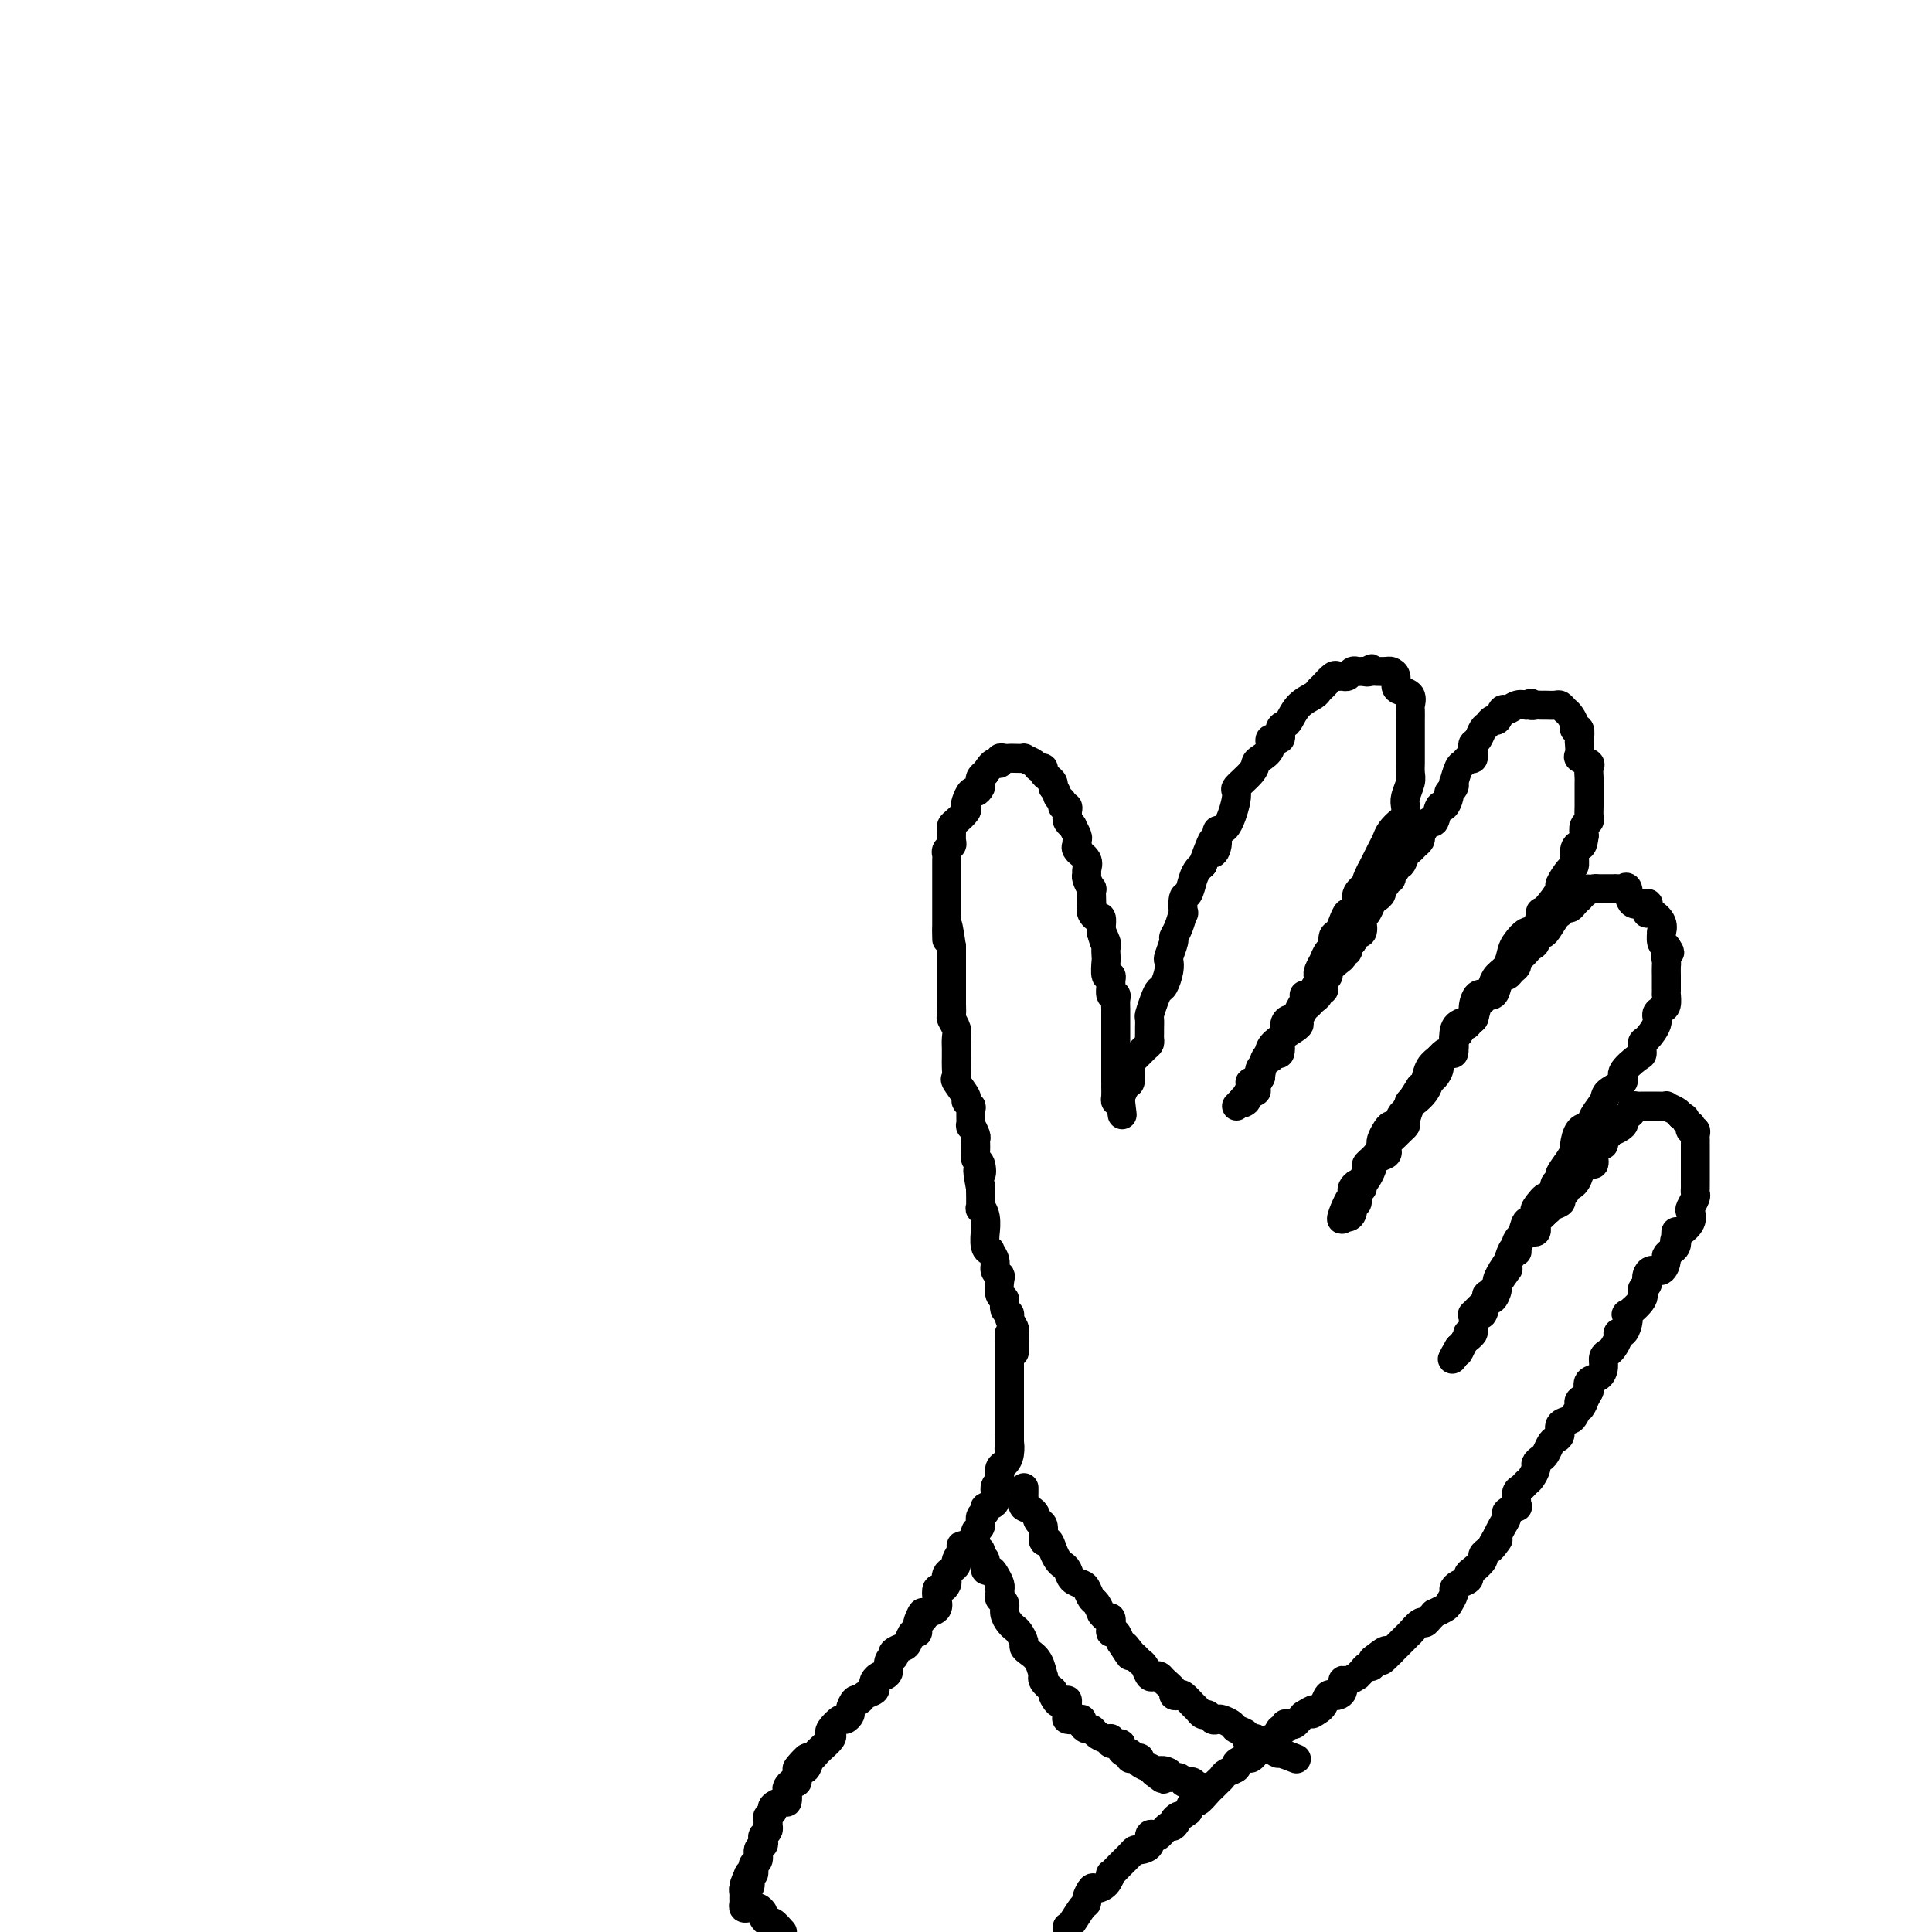 <svg viewBox='0 0 400 400' version='1.1' xmlns='http://www.w3.org/2000/svg' xmlns:xlink='http://www.w3.org/1999/xlink'><g fill='none' stroke='#000000' stroke-width='6' stroke-linecap='round' stroke-linejoin='round'><path d='M210,280c-0.002,-0.758 -0.005,-1.516 0,-2c0.005,-0.484 0.016,-0.693 0,-1c-0.016,-0.307 -0.061,-0.711 0,-1c0.061,-0.289 0.228,-0.463 0,-1c-0.228,-0.537 -0.849,-1.437 -1,-2c-0.151,-0.563 0.170,-0.788 0,-1c-0.170,-0.212 -0.829,-0.410 -1,-1c-0.171,-0.590 0.146,-1.572 0,-2c-0.146,-0.428 -0.756,-0.302 -1,-1c-0.244,-0.698 -0.122,-2.219 0,-3c0.122,-0.781 0.244,-0.822 0,-1c-0.244,-0.178 -0.854,-0.493 -1,-1c-0.146,-0.507 0.171,-1.205 0,-2c-0.171,-0.795 -0.831,-1.685 -1,-2c-0.169,-0.315 0.152,-0.055 0,0c-0.152,0.055 -0.777,-0.095 -1,-1c-0.223,-0.905 -0.046,-2.564 0,-3c0.046,-0.436 -0.040,0.352 0,0c0.040,-0.352 0.207,-1.843 0,-3c-0.207,-1.157 -0.787,-1.980 -1,-2c-0.213,-0.020 -0.057,0.764 0,0c0.057,-0.764 0.016,-3.075 0,-4c-0.016,-0.925 -0.008,-0.462 0,0'/><path d='M203,246c-1.099,-5.828 -0.347,-3.397 0,-3c0.347,0.397 0.290,-1.240 0,-2c-0.290,-0.760 -0.814,-0.643 -1,-1c-0.186,-0.357 -0.036,-1.189 0,-2c0.036,-0.811 -0.043,-1.601 0,-2c0.043,-0.399 0.209,-0.407 0,-1c-0.209,-0.593 -0.792,-1.770 -1,-2c-0.208,-0.230 -0.040,0.487 0,0c0.040,-0.487 -0.050,-2.180 0,-3c0.050,-0.820 0.238,-0.768 0,-1c-0.238,-0.232 -0.901,-0.747 -1,-1c-0.099,-0.253 0.366,-0.242 0,-1c-0.366,-0.758 -1.562,-2.283 -2,-3c-0.438,-0.717 -0.117,-0.625 0,-1c0.117,-0.375 0.031,-1.217 0,-2c-0.031,-0.783 -0.007,-1.508 0,-2c0.007,-0.492 -0.002,-0.752 0,-1c0.002,-0.248 0.015,-0.485 0,-1c-0.015,-0.515 -0.056,-1.308 0,-2c0.056,-0.692 0.211,-1.282 0,-2c-0.211,-0.718 -0.789,-1.562 -1,-2c-0.211,-0.438 -0.057,-0.470 0,-1c0.057,-0.530 0.015,-1.560 0,-2c-0.015,-0.440 -0.004,-0.292 0,-1c0.004,-0.708 0.001,-2.273 0,-3c-0.001,-0.727 -0.000,-0.615 0,-1c0.000,-0.385 0.000,-1.268 0,-2c-0.000,-0.732 -0.000,-1.312 0,-2c0.000,-0.688 0.000,-1.482 0,-2c-0.000,-0.518 -0.000,-0.759 0,-1'/><path d='M197,196c-1.155,-8.130 -1.041,-3.455 -1,-2c0.041,1.455 0.011,-0.311 0,-1c-0.011,-0.689 -0.003,-0.302 0,-1c0.003,-0.698 0.001,-2.481 0,-3c-0.001,-0.519 -0.000,0.226 0,0c0.000,-0.226 0.000,-1.423 0,-2c-0.000,-0.577 -0.000,-0.536 0,-1c0.000,-0.464 0.000,-1.435 0,-2c-0.000,-0.565 -0.000,-0.725 0,-1c0.000,-0.275 0.000,-0.665 0,-1c-0.000,-0.335 -0.000,-0.615 0,-1c0.000,-0.385 0.000,-0.877 0,-1c-0.000,-0.123 -0.001,0.122 0,0c0.001,-0.122 0.004,-0.610 0,-1c-0.004,-0.390 -0.015,-0.681 0,-1c0.015,-0.319 0.057,-0.667 0,-1c-0.057,-0.333 -0.212,-0.653 0,-1c0.212,-0.347 0.791,-0.722 1,-1c0.209,-0.278 0.050,-0.459 0,-1c-0.050,-0.541 0.011,-1.441 0,-2c-0.011,-0.559 -0.095,-0.779 0,-1c0.095,-0.221 0.368,-0.445 1,-1c0.632,-0.555 1.622,-1.440 2,-2c0.378,-0.560 0.143,-0.794 0,-1c-0.143,-0.206 -0.196,-0.384 0,-1c0.196,-0.616 0.640,-1.671 1,-2c0.360,-0.329 0.635,0.066 1,0c0.365,-0.066 0.819,-0.595 1,-1c0.181,-0.405 0.087,-0.686 0,-1c-0.087,-0.314 -0.168,-0.661 0,-1c0.168,-0.339 0.584,-0.669 1,-1'/><path d='M204,160c1.472,-2.171 1.652,-2.098 2,-2c0.348,0.098 0.866,0.222 1,0c0.134,-0.222 -0.114,-0.791 0,-1c0.114,-0.209 0.589,-0.057 1,0c0.411,0.057 0.758,0.018 1,0c0.242,-0.018 0.379,-0.015 1,0c0.621,0.015 1.725,0.042 2,0c0.275,-0.042 -0.281,-0.152 0,0c0.281,0.152 1.399,0.565 2,1c0.601,0.435 0.687,0.890 1,1c0.313,0.110 0.855,-0.125 1,0c0.145,0.125 -0.105,0.611 0,1c0.105,0.389 0.567,0.682 1,1c0.433,0.318 0.838,0.662 1,1c0.162,0.338 0.081,0.669 0,1'/><path d='M218,163c1.090,1.338 0.814,1.682 1,2c0.186,0.318 0.835,0.610 1,1c0.165,0.390 -0.153,0.878 0,1c0.153,0.122 0.777,-0.121 1,0c0.223,0.121 0.045,0.605 0,1c-0.045,0.395 0.044,0.701 0,1c-0.044,0.299 -0.222,0.591 0,1c0.222,0.409 0.844,0.937 1,1c0.156,0.063 -0.154,-0.337 0,0c0.154,0.337 0.771,1.413 1,2c0.229,0.587 0.069,0.685 0,1c-0.069,0.315 -0.047,0.848 0,1c0.047,0.152 0.118,-0.075 0,0c-0.118,0.075 -0.425,0.453 0,1c0.425,0.547 1.582,1.265 2,2c0.418,0.735 0.098,1.488 0,2c-0.098,0.512 0.026,0.784 0,1c-0.026,0.216 -0.203,0.376 0,1c0.203,0.624 0.786,1.711 1,2c0.214,0.289 0.060,-0.220 0,0c-0.060,0.220 -0.026,1.167 0,2c0.026,0.833 0.046,1.550 0,2c-0.046,0.450 -0.156,0.632 0,1c0.156,0.368 0.578,0.924 1,1c0.422,0.076 0.844,-0.326 1,0c0.156,0.326 0.044,1.379 0,2c-0.044,0.621 -0.022,0.811 0,1'/><path d='M228,193c1.486,4.527 0.202,0.846 0,0c-0.202,-0.846 0.677,1.144 1,2c0.323,0.856 0.090,0.579 0,1c-0.090,0.421 -0.038,1.542 0,2c0.038,0.458 0.063,0.254 0,1c-0.063,0.746 -0.214,2.442 0,3c0.214,0.558 0.793,-0.023 1,0c0.207,0.023 0.041,0.650 0,1c-0.041,0.350 0.041,0.425 0,1c-0.041,0.575 -0.207,1.651 0,2c0.207,0.349 0.788,-0.029 1,0c0.212,0.029 0.057,0.466 0,1c-0.057,0.534 -0.015,1.165 0,2c0.015,0.835 0.004,1.873 0,3c-0.004,1.127 -0.001,2.344 0,3c0.001,0.656 0.000,0.753 0,1c-0.000,0.247 -0.000,0.646 0,1c0.000,0.354 0.000,0.663 0,1c-0.000,0.337 0.000,0.703 0,1c-0.000,0.297 -0.000,0.527 0,1c0.000,0.473 0.000,1.191 0,2c-0.000,0.809 -0.001,1.709 0,2c0.001,0.291 0.003,-0.027 0,0c-0.003,0.027 -0.011,0.399 0,1c0.011,0.601 0.041,1.431 0,2c-0.041,0.569 -0.155,0.877 0,1c0.155,0.123 0.577,0.062 1,0'/><path d='M232,228c0.631,5.445 0.207,1.557 0,0c-0.207,-1.557 -0.199,-0.784 0,-1c0.199,-0.216 0.589,-1.420 1,-2c0.411,-0.580 0.844,-0.536 1,-1c0.156,-0.464 0.034,-1.438 0,-2c-0.034,-0.562 0.019,-0.714 0,-1c-0.019,-0.286 -0.110,-0.706 0,-1c0.110,-0.294 0.422,-0.460 1,-1c0.578,-0.540 1.423,-1.453 2,-2c0.577,-0.547 0.887,-0.728 1,-1c0.113,-0.272 0.030,-0.634 0,-1c-0.030,-0.366 -0.005,-0.734 0,-1c0.005,-0.266 -0.010,-0.428 0,-1c0.010,-0.572 0.044,-1.552 0,-2c-0.044,-0.448 -0.166,-0.364 0,-1c0.166,-0.636 0.619,-1.992 1,-3c0.381,-1.008 0.689,-1.669 1,-2c0.311,-0.331 0.623,-0.334 1,-1c0.377,-0.666 0.818,-1.995 1,-3c0.182,-1.005 0.104,-1.685 0,-2c-0.104,-0.315 -0.234,-0.264 0,-1c0.234,-0.736 0.834,-2.257 1,-3c0.166,-0.743 -0.100,-0.708 0,-1c0.100,-0.292 0.566,-0.913 1,-2c0.434,-1.087 0.837,-2.641 1,-3c0.163,-0.359 0.085,0.475 0,0c-0.085,-0.475 -0.177,-2.260 0,-3c0.177,-0.740 0.625,-0.435 1,-1c0.375,-0.565 0.678,-1.998 1,-3c0.322,-1.002 0.663,-1.572 1,-2c0.337,-0.428 0.668,-0.714 1,-1'/><path d='M249,179c3.016,-8.250 2.056,-4.376 2,-3c-0.056,1.376 0.791,0.252 1,-1c0.209,-1.252 -0.221,-2.632 0,-3c0.221,-0.368 1.092,0.276 2,-1c0.908,-1.276 1.853,-4.474 2,-6c0.147,-1.526 -0.502,-1.381 0,-2c0.502,-0.619 2.157,-2.002 3,-3c0.843,-0.998 0.875,-1.611 1,-2c0.125,-0.389 0.344,-0.556 1,-1c0.656,-0.444 1.748,-1.166 2,-2c0.252,-0.834 -0.336,-1.780 0,-2c0.336,-0.220 1.597,0.285 2,0c0.403,-0.285 -0.053,-1.361 0,-2c0.053,-0.639 0.616,-0.840 1,-1c0.384,-0.160 0.588,-0.279 1,-1c0.412,-0.721 1.031,-2.043 2,-3c0.969,-0.957 2.287,-1.549 3,-2c0.713,-0.451 0.821,-0.762 1,-1c0.179,-0.238 0.429,-0.402 1,-1c0.571,-0.598 1.462,-1.628 2,-2c0.538,-0.372 0.721,-0.086 1,0c0.279,0.086 0.652,-0.030 1,0c0.348,0.030 0.671,0.204 1,0c0.329,-0.204 0.666,-0.787 1,-1c0.334,-0.213 0.667,-0.057 1,0c0.333,0.057 0.667,0.016 1,0c0.333,-0.016 0.667,-0.008 1,0'/><path d='M283,139c2.114,-1.083 0.397,-0.291 0,0c-0.397,0.291 0.524,0.080 1,0c0.476,-0.080 0.505,-0.029 1,0c0.495,0.029 1.455,0.035 2,0c0.545,-0.035 0.675,-0.113 1,0c0.325,0.113 0.843,0.416 1,1c0.157,0.584 -0.049,1.451 0,2c0.049,0.549 0.353,0.782 1,1c0.647,0.218 1.637,0.421 2,1c0.363,0.579 0.097,1.534 0,2c-0.097,0.466 -0.026,0.444 0,1c0.026,0.556 0.007,1.691 0,2c-0.007,0.309 -0.002,-0.208 0,0c0.002,0.208 0.001,1.140 0,2c-0.001,0.860 -0.000,1.648 0,2c0.000,0.352 0.001,0.267 0,1c-0.001,0.733 -0.004,2.283 0,3c0.004,0.717 0.015,0.600 0,1c-0.015,0.400 -0.056,1.315 0,2c0.056,0.685 0.209,1.138 0,2c-0.209,0.862 -0.781,2.132 -1,3c-0.219,0.868 -0.086,1.335 0,2c0.086,0.665 0.126,1.527 0,2c-0.126,0.473 -0.420,0.558 -1,1c-0.580,0.442 -1.448,1.240 -2,2c-0.552,0.760 -0.787,1.482 -1,2c-0.213,0.518 -0.403,0.832 -1,2c-0.597,1.168 -1.599,3.191 -2,4c-0.401,0.809 -0.200,0.405 0,0'/><path d='M284,180c-1.343,2.407 -1.200,2.926 -1,3c0.200,0.074 0.457,-0.297 0,0c-0.457,0.297 -1.628,1.262 -2,2c-0.372,0.738 0.055,1.248 0,2c-0.055,0.752 -0.593,1.744 -1,2c-0.407,0.256 -0.683,-0.226 -1,0c-0.317,0.226 -0.676,1.158 -1,2c-0.324,0.842 -0.613,1.593 -1,2c-0.387,0.407 -0.873,0.472 -1,1c-0.127,0.528 0.106,1.521 0,2c-0.106,0.479 -0.551,0.443 -1,1c-0.449,0.557 -0.903,1.705 -1,2c-0.097,0.295 0.164,-0.263 0,0c-0.164,0.263 -0.752,1.348 -1,2c-0.248,0.652 -0.157,0.871 0,1c0.157,0.129 0.379,0.170 0,1c-0.379,0.830 -1.358,2.451 -2,3c-0.642,0.549 -0.945,0.027 -1,0c-0.055,-0.027 0.139,0.439 0,1c-0.139,0.561 -0.611,1.215 -1,2c-0.389,0.785 -0.694,1.701 -1,2c-0.306,0.299 -0.611,-0.020 -1,0c-0.389,0.020 -0.861,0.377 -1,1c-0.139,0.623 0.056,1.510 0,2c-0.056,0.490 -0.362,0.583 -1,1c-0.638,0.417 -1.607,1.158 -2,2c-0.393,0.842 -0.210,1.784 0,2c0.210,0.216 0.448,-0.292 0,0c-0.448,0.292 -1.582,1.386 -2,2c-0.418,0.614 -0.119,0.747 0,1c0.119,0.253 0.060,0.627 0,1'/><path d='M261,223c-3.777,6.831 -1.718,2.407 -1,1c0.718,-1.407 0.097,0.202 0,1c-0.097,0.798 0.330,0.786 0,1c-0.330,0.214 -1.418,0.655 -2,1c-0.582,0.345 -0.657,0.593 -1,1c-0.343,0.407 -0.955,0.973 -1,1c-0.045,0.027 0.478,-0.487 1,-1'/><path d='M257,228c-0.377,0.806 0.682,0.322 1,0c0.318,-0.322 -0.104,-0.484 0,-1c0.104,-0.516 0.734,-1.388 1,-2c0.266,-0.612 0.169,-0.963 0,-1c-0.169,-0.037 -0.410,0.241 0,0c0.410,-0.241 1.469,-1.000 2,-2c0.531,-1.000 0.532,-2.242 1,-3c0.468,-0.758 1.404,-1.033 2,-1c0.596,0.033 0.854,0.373 1,0c0.146,-0.373 0.182,-1.461 0,-2c-0.182,-0.539 -0.582,-0.529 0,-1c0.582,-0.471 2.145,-1.421 3,-2c0.855,-0.579 1.002,-0.785 1,-1c-0.002,-0.215 -0.154,-0.439 0,-1c0.154,-0.561 0.615,-1.461 1,-2c0.385,-0.539 0.695,-0.718 1,-1c0.305,-0.282 0.604,-0.667 1,-1c0.396,-0.333 0.890,-0.614 1,-1c0.110,-0.386 -0.162,-0.877 0,-1c0.162,-0.123 0.760,0.123 1,0c0.240,-0.123 0.123,-0.614 0,-1c-0.123,-0.386 -0.253,-0.666 0,-1c0.253,-0.334 0.890,-0.720 1,-1c0.110,-0.280 -0.306,-0.452 0,-1c0.306,-0.548 1.335,-1.470 2,-2c0.665,-0.530 0.965,-0.667 1,-1c0.035,-0.333 -0.197,-0.863 0,-1c0.197,-0.137 0.822,0.117 1,0c0.178,-0.117 -0.092,-0.605 0,-1c0.092,-0.395 0.546,-0.698 1,-1'/><path d='M280,195c3.493,-5.273 0.726,-1.955 0,-1c-0.726,0.955 0.589,-0.451 1,-1c0.411,-0.549 -0.083,-0.240 0,0c0.083,0.240 0.743,0.411 1,0c0.257,-0.411 0.110,-1.406 0,-2c-0.110,-0.594 -0.183,-0.789 0,-1c0.183,-0.211 0.622,-0.438 1,-1c0.378,-0.562 0.694,-1.460 1,-2c0.306,-0.540 0.603,-0.723 1,-1c0.397,-0.277 0.895,-0.648 1,-1c0.105,-0.352 -0.183,-0.686 0,-1c0.183,-0.314 0.838,-0.609 1,-1c0.162,-0.391 -0.168,-0.880 0,-1c0.168,-0.120 0.832,0.127 1,0c0.168,-0.127 -0.162,-0.629 0,-1c0.162,-0.371 0.817,-0.610 1,-1c0.183,-0.390 -0.106,-0.931 0,-1c0.106,-0.069 0.606,0.332 1,0c0.394,-0.332 0.680,-1.398 1,-2c0.320,-0.602 0.673,-0.739 1,-1c0.327,-0.261 0.626,-0.647 1,-1c0.374,-0.353 0.821,-0.672 1,-1c0.179,-0.328 0.089,-0.664 0,-1'/><path d='M294,173c2.344,-3.782 1.205,-2.237 1,-2c-0.205,0.237 0.523,-0.833 1,-1c0.477,-0.167 0.701,0.569 1,0c0.299,-0.569 0.672,-2.442 1,-3c0.328,-0.558 0.610,0.200 1,0c0.390,-0.200 0.888,-1.357 1,-2c0.112,-0.643 -0.163,-0.771 0,-1c0.163,-0.229 0.765,-0.558 1,-1c0.235,-0.442 0.104,-0.998 0,-1c-0.104,-0.002 -0.182,0.551 0,0c0.182,-0.551 0.623,-2.207 1,-3c0.377,-0.793 0.689,-0.723 1,-1c0.311,-0.277 0.622,-0.899 1,-1c0.378,-0.101 0.822,0.320 1,0c0.178,-0.320 0.089,-1.381 0,-2c-0.089,-0.619 -0.179,-0.797 0,-1c0.179,-0.203 0.625,-0.430 1,-1c0.375,-0.570 0.678,-1.481 1,-2c0.322,-0.519 0.663,-0.646 1,-1c0.337,-0.354 0.671,-0.936 1,-1c0.329,-0.064 0.655,0.389 1,0c0.345,-0.389 0.711,-1.620 1,-2c0.289,-0.380 0.501,0.090 1,0c0.499,-0.090 1.285,-0.740 2,-1c0.715,-0.260 1.357,-0.130 2,0'/><path d='M316,146c1.572,-0.773 1.002,-0.207 1,0c-0.002,0.207 0.563,0.055 1,0c0.437,-0.055 0.747,-0.011 1,0c0.253,0.011 0.449,-0.009 1,0c0.551,0.009 1.458,0.047 2,0c0.542,-0.047 0.719,-0.180 1,0c0.281,0.180 0.668,0.673 1,1c0.332,0.327 0.611,0.487 1,1c0.389,0.513 0.889,1.379 1,2c0.111,0.621 -0.166,0.996 0,1c0.166,0.004 0.774,-0.364 1,0c0.226,0.364 0.068,1.460 0,2c-0.068,0.540 -0.046,0.525 0,1c0.046,0.475 0.118,1.440 0,2c-0.118,0.560 -0.424,0.713 0,1c0.424,0.287 1.578,0.707 2,1c0.422,0.293 0.113,0.459 0,1c-0.113,0.541 -0.030,1.459 0,2c0.030,0.541 0.008,0.707 0,1c-0.008,0.293 -0.002,0.712 0,1c0.002,0.288 0.002,0.444 0,1c-0.002,0.556 -0.004,1.510 0,2c0.004,0.490 0.015,0.515 0,1c-0.015,0.485 -0.056,1.429 0,2c0.056,0.571 0.207,0.769 0,1c-0.207,0.231 -0.774,0.495 -1,1c-0.226,0.505 -0.113,1.253 0,2'/><path d='M328,173c-0.319,2.606 -0.615,2.121 -1,2c-0.385,-0.121 -0.858,0.123 -1,1c-0.142,0.877 0.048,2.388 0,3c-0.048,0.612 -0.332,0.326 -1,1c-0.668,0.674 -1.719,2.307 -2,3c-0.281,0.693 0.210,0.445 0,1c-0.210,0.555 -1.120,1.912 -2,3c-0.880,1.088 -1.731,1.905 -2,2c-0.269,0.095 0.044,-0.534 0,0c-0.044,0.534 -0.445,2.230 -1,3c-0.555,0.770 -1.266,0.615 -2,1c-0.734,0.385 -1.493,1.311 -2,2c-0.507,0.689 -0.762,1.140 -1,2c-0.238,0.860 -0.458,2.130 -1,3c-0.542,0.870 -1.405,1.341 -2,2c-0.595,0.659 -0.920,1.507 -1,2c-0.080,0.493 0.087,0.633 0,1c-0.087,0.367 -0.426,0.962 -1,1c-0.574,0.038 -1.383,-0.480 -2,0c-0.617,0.480 -1.041,1.959 -1,3c0.041,1.041 0.548,1.644 0,2c-0.548,0.356 -2.150,0.463 -3,1c-0.850,0.537 -0.949,1.502 -1,2c-0.051,0.498 -0.054,0.528 0,1c0.054,0.472 0.165,1.385 0,2c-0.165,0.615 -0.608,0.932 -1,1c-0.392,0.068 -0.735,-0.112 -1,0c-0.265,0.112 -0.452,0.514 -1,1c-0.548,0.486 -1.455,1.054 -2,2c-0.545,0.946 -0.727,2.270 -1,3c-0.273,0.730 -0.636,0.865 -1,1'/><path d='M294,225c-5.427,8.433 -1.993,3.517 -1,2c0.993,-1.517 -0.455,0.366 -1,1c-0.545,0.634 -0.187,0.020 0,0c0.187,-0.020 0.205,0.554 0,1c-0.205,0.446 -0.632,0.762 -1,1c-0.368,0.238 -0.677,0.396 -1,1c-0.323,0.604 -0.661,1.655 -1,2c-0.339,0.345 -0.679,-0.014 -1,0c-0.321,0.014 -0.624,0.402 -1,1c-0.376,0.598 -0.827,1.407 -1,2c-0.173,0.593 -0.070,0.969 0,1c0.070,0.031 0.106,-0.283 0,0c-0.106,0.283 -0.353,1.163 -1,2c-0.647,0.837 -1.694,1.633 -2,2c-0.306,0.367 0.129,0.306 0,1c-0.129,0.694 -0.823,2.142 -1,3c-0.177,0.858 0.164,1.126 0,1c-0.164,-0.126 -0.832,-0.646 -1,0c-0.168,0.646 0.165,2.458 0,3c-0.165,0.542 -0.828,-0.185 -1,0c-0.172,0.185 0.146,1.280 0,2c-0.146,0.720 -0.756,1.063 -1,1c-0.244,-0.063 -0.122,-0.531 0,-1'/><path d='M279,251c-2.380,3.617 -0.831,-0.341 0,-2c0.831,-1.659 0.944,-1.018 1,-1c0.056,0.018 0.056,-0.586 0,-1c-0.056,-0.414 -0.170,-0.639 0,-1c0.170,-0.361 0.622,-0.860 1,-1c0.378,-0.140 0.683,0.079 1,0c0.317,-0.079 0.646,-0.455 1,-1c0.354,-0.545 0.734,-1.258 1,-2c0.266,-0.742 0.418,-1.512 1,-2c0.582,-0.488 1.595,-0.694 2,-1c0.405,-0.306 0.204,-0.712 0,-1c-0.204,-0.288 -0.409,-0.456 0,-1c0.409,-0.544 1.433,-1.463 2,-2c0.567,-0.537 0.676,-0.692 1,-1c0.324,-0.308 0.864,-0.768 1,-1c0.136,-0.232 -0.132,-0.237 0,-1c0.132,-0.763 0.665,-2.284 1,-3c0.335,-0.716 0.472,-0.629 1,-1c0.528,-0.371 1.446,-1.202 2,-2c0.554,-0.798 0.743,-1.563 1,-2c0.257,-0.437 0.580,-0.546 1,-1c0.420,-0.454 0.936,-1.253 1,-2c0.064,-0.747 -0.323,-1.443 0,-2c0.323,-0.557 1.357,-0.975 2,-1c0.643,-0.025 0.894,0.344 1,0c0.106,-0.344 0.067,-1.400 0,-2c-0.067,-0.600 -0.162,-0.743 0,-1c0.162,-0.257 0.581,-0.629 1,-1'/><path d='M302,214c4.024,-6.104 2.585,-2.864 2,-2c-0.585,0.864 -0.316,-0.648 0,-1c0.316,-0.352 0.680,0.457 1,0c0.320,-0.457 0.596,-2.181 1,-3c0.404,-0.819 0.934,-0.735 1,-1c0.066,-0.265 -0.333,-0.879 0,-1c0.333,-0.121 1.398,0.252 2,0c0.602,-0.252 0.740,-1.128 1,-2c0.260,-0.872 0.643,-1.739 1,-2c0.357,-0.261 0.687,0.085 1,0c0.313,-0.085 0.609,-0.600 1,-1c0.391,-0.400 0.878,-0.685 1,-1c0.122,-0.315 -0.121,-0.661 0,-1c0.121,-0.339 0.606,-0.673 1,-1c0.394,-0.327 0.697,-0.649 1,-1c0.303,-0.351 0.605,-0.732 1,-1c0.395,-0.268 0.883,-0.422 1,-1c0.117,-0.578 -0.136,-1.581 0,-2c0.136,-0.419 0.663,-0.255 1,0c0.337,0.255 0.486,0.600 1,0c0.514,-0.600 1.395,-2.146 2,-3c0.605,-0.854 0.936,-1.016 1,-1c0.064,0.016 -0.137,0.212 0,0c0.137,-0.212 0.614,-0.830 1,-1c0.386,-0.170 0.681,0.108 1,0c0.319,-0.108 0.663,-0.602 1,-1c0.337,-0.398 0.669,-0.699 1,-1'/><path d='M327,186c3.836,-4.287 0.927,-1.005 0,0c-0.927,1.005 0.129,-0.267 1,-1c0.871,-0.733 1.557,-0.929 2,-1c0.443,-0.071 0.644,-0.019 1,0c0.356,0.019 0.869,0.005 1,0c0.131,-0.005 -0.120,-0.000 0,0c0.120,0.000 0.610,-0.003 1,0c0.390,0.003 0.680,0.012 1,0c0.320,-0.012 0.672,-0.046 1,0c0.328,0.046 0.634,0.173 1,0c0.366,-0.173 0.792,-0.645 1,0c0.208,0.645 0.199,2.408 1,3c0.801,0.592 2.413,0.014 3,0c0.587,-0.014 0.151,0.538 0,1c-0.151,0.462 -0.016,0.836 0,1c0.016,0.164 -0.087,0.119 0,0c0.087,-0.119 0.362,-0.312 1,0c0.638,0.312 1.638,1.131 2,2c0.362,0.869 0.087,1.790 0,2c-0.087,0.210 0.015,-0.290 0,0c-0.015,0.290 -0.147,1.368 0,2c0.147,0.632 0.574,0.816 1,1'/><path d='M345,196c1.392,1.970 0.373,0.894 0,1c-0.373,0.106 -0.100,1.394 0,2c0.100,0.606 0.027,0.531 0,1c-0.027,0.469 -0.007,1.483 0,2c0.007,0.517 0.003,0.538 0,1c-0.003,0.462 -0.003,1.367 0,2c0.003,0.633 0.011,0.995 0,1c-0.011,0.005 -0.040,-0.348 0,0c0.040,0.348 0.148,1.396 0,2c-0.148,0.604 -0.551,0.762 -1,1c-0.449,0.238 -0.943,0.554 -1,1c-0.057,0.446 0.324,1.021 0,2c-0.324,0.979 -1.353,2.363 -2,3c-0.647,0.637 -0.913,0.527 -1,1c-0.087,0.473 0.004,1.531 0,2c-0.004,0.469 -0.104,0.351 -1,1c-0.896,0.649 -2.587,2.064 -3,3c-0.413,0.936 0.451,1.393 0,2c-0.451,0.607 -2.218,1.365 -3,2c-0.782,0.635 -0.577,1.147 -1,2c-0.423,0.853 -1.472,2.045 -2,3c-0.528,0.955 -0.536,1.672 -1,2c-0.464,0.328 -1.386,0.266 -2,1c-0.614,0.734 -0.920,2.262 -1,3c-0.080,0.738 0.066,0.684 0,1c-0.066,0.316 -0.344,1.002 -1,2c-0.656,0.998 -1.691,2.309 -2,3c-0.309,0.691 0.109,0.763 0,1c-0.109,0.237 -0.745,0.639 -1,1c-0.255,0.361 -0.127,0.680 0,1'/><path d='M322,246c-3.886,6.217 -2.102,2.760 -2,2c0.102,-0.760 -1.478,1.179 -2,2c-0.522,0.821 0.015,0.525 0,1c-0.015,0.475 -0.581,1.722 -1,2c-0.419,0.278 -0.690,-0.413 -1,0c-0.310,0.413 -0.658,1.929 -1,3c-0.342,1.071 -0.678,1.696 -1,2c-0.322,0.304 -0.630,0.289 -1,1c-0.370,0.711 -0.802,2.150 -1,3c-0.198,0.850 -0.161,1.112 0,1c0.161,-0.112 0.447,-0.597 0,0c-0.447,0.597 -1.625,2.277 -2,3c-0.375,0.723 0.055,0.488 0,1c-0.055,0.512 -0.593,1.769 -1,2c-0.407,0.231 -0.683,-0.566 -1,0c-0.317,0.566 -0.677,2.495 -1,3c-0.323,0.505 -0.611,-0.413 -1,0c-0.389,0.413 -0.878,2.157 -1,3c-0.122,0.843 0.125,0.784 0,1c-0.125,0.216 -0.621,0.707 -1,1c-0.379,0.293 -0.640,0.386 -1,1c-0.360,0.614 -0.817,1.747 -1,2c-0.183,0.253 -0.091,-0.373 0,-1'/><path d='M302,279c-2.933,5.002 -0.264,1.008 1,-1c1.264,-2.008 1.124,-2.031 1,-2c-0.124,0.031 -0.231,0.115 0,0c0.231,-0.115 0.801,-0.430 1,-1c0.199,-0.570 0.029,-1.395 0,-2c-0.029,-0.605 0.084,-0.989 0,-1c-0.084,-0.011 -0.364,0.353 0,0c0.364,-0.353 1.373,-1.422 2,-2c0.627,-0.578 0.871,-0.664 1,-1c0.129,-0.336 0.144,-0.921 0,-1c-0.144,-0.079 -0.447,0.350 0,0c0.447,-0.350 1.643,-1.477 2,-2c0.357,-0.523 -0.125,-0.442 0,-1c0.125,-0.558 0.857,-1.756 1,-2c0.143,-0.244 -0.303,0.465 0,0c0.303,-0.465 1.356,-2.104 2,-3c0.644,-0.896 0.879,-1.049 1,-1c0.121,0.049 0.127,0.301 0,0c-0.127,-0.301 -0.388,-1.155 0,-2c0.388,-0.845 1.424,-1.679 2,-2c0.576,-0.321 0.693,-0.127 1,0c0.307,0.127 0.803,0.189 1,0c0.197,-0.189 0.094,-0.628 0,-1c-0.094,-0.372 -0.179,-0.677 0,-1c0.179,-0.323 0.623,-0.664 1,-1c0.377,-0.336 0.689,-0.668 1,-1'/><path d='M320,251c3.043,-4.571 1.652,-1.999 1,-1c-0.652,0.999 -0.563,0.427 0,0c0.563,-0.427 1.601,-0.707 2,-1c0.399,-0.293 0.158,-0.600 0,-1c-0.158,-0.400 -0.232,-0.893 0,-1c0.232,-0.107 0.770,0.174 1,0c0.230,-0.174 0.153,-0.802 0,-1c-0.153,-0.198 -0.383,0.035 0,0c0.383,-0.035 1.377,-0.339 2,-1c0.623,-0.661 0.875,-1.679 1,-2c0.125,-0.321 0.125,0.054 0,0c-0.125,-0.054 -0.374,-0.538 0,-1c0.374,-0.462 1.371,-0.902 2,-1c0.629,-0.098 0.891,0.146 1,0c0.109,-0.146 0.067,-0.683 0,-1c-0.067,-0.317 -0.159,-0.414 0,-1c0.159,-0.586 0.568,-1.662 1,-2c0.432,-0.338 0.885,0.063 1,0c0.115,-0.063 -0.110,-0.589 0,-1c0.110,-0.411 0.555,-0.705 1,-1'/><path d='M333,235c2.113,-2.654 0.896,-1.288 1,-1c0.104,0.288 1.530,-0.501 2,-1c0.470,-0.499 -0.015,-0.708 0,-1c0.015,-0.292 0.528,-0.667 1,-1c0.472,-0.333 0.901,-0.625 1,-1c0.099,-0.375 -0.132,-0.832 0,-1c0.132,-0.168 0.627,-0.045 1,0c0.373,0.045 0.623,0.012 1,0c0.377,-0.012 0.879,-0.003 1,0c0.121,0.003 -0.141,0.000 0,0c0.141,-0.000 0.686,0.003 1,0c0.314,-0.003 0.399,-0.012 1,0c0.601,0.012 1.718,0.044 2,0c0.282,-0.044 -0.270,-0.166 0,0c0.270,0.166 1.363,0.619 2,1c0.637,0.381 0.819,0.691 1,1'/><path d='M348,231c1.250,0.471 0.875,0.647 1,1c0.125,0.353 0.752,0.882 1,1c0.248,0.118 0.119,-0.176 0,0c-0.119,0.176 -0.228,0.822 0,1c0.228,0.178 0.793,-0.112 1,0c0.207,0.112 0.055,0.625 0,1c-0.055,0.375 -0.015,0.611 0,1c0.015,0.389 0.004,0.932 0,1c-0.004,0.068 -0.001,-0.337 0,0c0.001,0.337 0.000,1.417 0,2c-0.000,0.583 -0.000,0.671 0,1c0.000,0.329 0.000,0.900 0,1c-0.000,0.100 -0.000,-0.271 0,0c0.000,0.271 0.001,1.185 0,2c-0.001,0.815 -0.004,1.532 0,2c0.004,0.468 0.015,0.688 0,1c-0.015,0.312 -0.055,0.716 0,1c0.055,0.284 0.204,0.448 0,1c-0.204,0.552 -0.762,1.492 -1,2c-0.238,0.508 -0.155,0.584 0,1c0.155,0.416 0.382,1.173 0,2c-0.382,0.827 -1.372,1.723 -2,2c-0.628,0.277 -0.894,-0.064 -1,0c-0.106,0.064 -0.053,0.532 0,1'/><path d='M347,256c-0.631,1.725 -0.207,1.038 0,1c0.207,-0.038 0.197,0.572 0,1c-0.197,0.428 -0.581,0.674 -1,1c-0.419,0.326 -0.872,0.731 -1,1c-0.128,0.269 0.071,0.401 0,1c-0.071,0.599 -0.410,1.666 -1,2c-0.590,0.334 -1.431,-0.066 -2,0c-0.569,0.066 -0.868,0.596 -1,1c-0.132,0.404 -0.099,0.680 0,1c0.099,0.320 0.265,0.683 0,1c-0.265,0.317 -0.960,0.588 -1,1c-0.040,0.412 0.575,0.966 0,2c-0.575,1.034 -2.340,2.550 -3,3c-0.660,0.450 -0.214,-0.165 0,0c0.214,0.165 0.198,1.109 0,2c-0.198,0.891 -0.578,1.731 -1,2c-0.422,0.269 -0.888,-0.031 -1,0c-0.112,0.031 0.128,0.392 0,1c-0.128,0.608 -0.625,1.462 -1,2c-0.375,0.538 -0.630,0.759 -1,1c-0.370,0.241 -0.856,0.501 -1,1c-0.144,0.499 0.054,1.237 0,2c-0.054,0.763 -0.361,1.552 -1,2c-0.639,0.448 -1.611,0.557 -2,1c-0.389,0.443 -0.194,1.222 0,2'/><path d='M329,288c-2.947,5.412 -1.313,2.942 -1,2c0.313,-0.942 -0.694,-0.356 -1,0c-0.306,0.356 0.091,0.480 0,1c-0.091,0.520 -0.668,1.435 -1,2c-0.332,0.565 -0.417,0.780 -1,1c-0.583,0.220 -1.662,0.444 -2,1c-0.338,0.556 0.064,1.444 0,2c-0.064,0.556 -0.596,0.779 -1,1c-0.404,0.221 -0.682,0.439 -1,1c-0.318,0.561 -0.677,1.463 -1,2c-0.323,0.537 -0.611,0.707 -1,1c-0.389,0.293 -0.877,0.709 -1,1c-0.123,0.291 0.121,0.458 0,1c-0.121,0.542 -0.607,1.458 -1,2c-0.393,0.542 -0.694,0.710 -1,1c-0.306,0.290 -0.616,0.704 -1,1c-0.384,0.296 -0.843,0.475 -1,1c-0.157,0.525 -0.013,1.397 0,2c0.013,0.603 -0.105,0.938 0,1c0.105,0.062 0.431,-0.149 0,0c-0.431,0.149 -1.621,0.659 -2,1c-0.379,0.341 0.052,0.515 0,1c-0.052,0.485 -0.586,1.281 -1,2c-0.414,0.719 -0.707,1.359 -1,2'/><path d='M310,318c-2.890,4.819 -0.615,1.868 0,1c0.615,-0.868 -0.430,0.349 -1,1c-0.570,0.651 -0.665,0.738 -1,1c-0.335,0.262 -0.911,0.700 -1,1c-0.089,0.300 0.309,0.461 0,1c-0.309,0.539 -1.327,1.454 -2,2c-0.673,0.546 -1.003,0.723 -1,1c0.003,0.277 0.337,0.656 0,1c-0.337,0.344 -1.346,0.655 -2,1c-0.654,0.345 -0.954,0.723 -1,1c-0.046,0.277 0.160,0.452 0,1c-0.160,0.548 -0.687,1.470 -1,2c-0.313,0.530 -0.413,0.668 -1,1c-0.587,0.332 -1.662,0.857 -2,1c-0.338,0.143 0.059,-0.098 0,0c-0.059,0.098 -0.575,0.533 -1,1c-0.425,0.467 -0.758,0.965 -1,1c-0.242,0.035 -0.393,-0.395 -1,0c-0.607,0.395 -1.671,1.614 -2,2c-0.329,0.386 0.077,-0.062 0,0c-0.077,0.062 -0.636,0.632 -1,1c-0.364,0.368 -0.533,0.534 -1,1c-0.467,0.466 -1.234,1.233 -2,2'/><path d='M288,342c-3.526,3.664 -1.340,0.823 -1,0c0.340,-0.823 -1.165,0.371 -2,1c-0.835,0.629 -0.998,0.695 -1,1c-0.002,0.305 0.159,0.851 0,1c-0.159,0.149 -0.638,-0.099 -1,0c-0.362,0.099 -0.609,0.547 -1,1c-0.391,0.453 -0.927,0.913 -1,1c-0.073,0.087 0.317,-0.197 0,0c-0.317,0.197 -1.342,0.876 -2,1c-0.658,0.124 -0.950,-0.308 -1,0c-0.050,0.308 0.141,1.357 0,2c-0.141,0.643 -0.615,0.879 -1,1c-0.385,0.121 -0.680,0.125 -1,0c-0.320,-0.125 -0.663,-0.380 -1,0c-0.337,0.380 -0.668,1.394 -1,2c-0.332,0.606 -0.666,0.803 -1,1'/><path d='M273,354c-2.422,1.793 -0.978,0.274 -1,0c-0.022,-0.274 -1.511,0.697 -2,1c-0.489,0.303 0.023,-0.064 0,0c-0.023,0.064 -0.580,0.557 -1,1c-0.420,0.443 -0.704,0.835 -1,1c-0.296,0.165 -0.604,0.105 -1,0c-0.396,-0.105 -0.880,-0.253 -1,0c-0.120,0.253 0.122,0.908 0,1c-0.122,0.092 -0.610,-0.379 -1,0c-0.390,0.379 -0.682,1.607 -1,2c-0.318,0.393 -0.663,-0.048 -1,0c-0.337,0.048 -0.666,0.587 -1,1c-0.334,0.413 -0.672,0.702 -1,1c-0.328,0.298 -0.646,0.605 -1,1c-0.354,0.395 -0.743,0.879 -1,1c-0.257,0.121 -0.384,-0.122 -1,0c-0.616,0.122 -1.723,0.610 -2,1c-0.277,0.390 0.276,0.682 0,1c-0.276,0.318 -1.382,0.661 -2,1c-0.618,0.339 -0.747,0.673 -1,1c-0.253,0.327 -0.631,0.646 -1,1c-0.369,0.354 -0.729,0.741 -1,1c-0.271,0.259 -0.454,0.389 -1,1c-0.546,0.611 -1.455,1.703 -2,2c-0.545,0.297 -0.727,-0.201 -1,0c-0.273,0.201 -0.636,1.100 -1,2'/><path d='M246,375c-4.578,3.345 -2.522,1.208 -2,1c0.522,-0.208 -0.491,1.512 -1,2c-0.509,0.488 -0.513,-0.255 -1,0c-0.487,0.255 -1.458,1.508 -2,2c-0.542,0.492 -0.656,0.222 -1,0c-0.344,-0.222 -0.918,-0.397 -1,0c-0.082,0.397 0.326,1.366 0,2c-0.326,0.634 -1.387,0.934 -2,1c-0.613,0.066 -0.776,-0.103 -1,0c-0.224,0.103 -0.507,0.479 -1,1c-0.493,0.521 -1.197,1.187 -2,2c-0.803,0.813 -1.706,1.771 -2,2c-0.294,0.229 0.023,-0.272 0,0c-0.023,0.272 -0.384,1.316 -1,2c-0.616,0.684 -1.488,1.007 -2,1c-0.512,-0.007 -0.666,-0.346 -1,0c-0.334,0.346 -0.850,1.375 -1,2c-0.150,0.625 0.065,0.846 0,1c-0.065,0.154 -0.410,0.240 -1,1c-0.590,0.760 -1.426,2.193 -2,3c-0.574,0.807 -0.885,0.986 -1,1c-0.115,0.014 -0.033,-0.139 0,0c0.033,0.139 0.016,0.569 0,1'/><path d='M210,276c-0.423,-0.089 -0.845,-0.179 -1,0c-0.155,0.179 -0.041,0.625 0,1c0.041,0.375 0.011,0.678 0,1c-0.011,0.322 -0.003,0.664 0,1c0.003,0.336 0.001,0.667 0,1c-0.001,0.333 -0.000,0.666 0,1c0.000,0.334 0.000,0.667 0,1c-0.000,0.333 -0.000,0.667 0,1c0.000,0.333 0.000,0.667 0,1c-0.000,0.333 -0.000,0.666 0,1c0.000,0.334 0.000,0.668 0,1c-0.000,0.332 -0.000,0.662 0,1c0.000,0.338 0.000,0.686 0,1c-0.000,0.314 -0.000,0.595 0,1c0.000,0.405 0.000,0.935 0,1c-0.000,0.065 -0.000,-0.333 0,0c0.000,0.333 0.000,1.397 0,2c-0.000,0.603 -0.000,0.743 0,1c0.000,0.257 0.000,0.630 0,1c-0.000,0.370 -0.000,0.738 0,1c0.000,0.262 0.000,0.417 0,1c-0.000,0.583 -0.000,1.595 0,2c0.000,0.405 0.000,0.202 0,0'/><path d='M209,298c-0.167,3.539 -0.083,1.386 0,1c0.083,-0.386 0.167,0.996 0,2c-0.167,1.004 -0.585,1.629 -1,2c-0.415,0.371 -0.827,0.488 -1,1c-0.173,0.512 -0.107,1.418 0,2c0.107,0.582 0.254,0.839 0,1c-0.254,0.161 -0.909,0.227 -1,1c-0.091,0.773 0.383,2.252 0,3c-0.383,0.748 -1.623,0.764 -2,1c-0.377,0.236 0.110,0.693 0,1c-0.110,0.307 -0.817,0.463 -1,1c-0.183,0.537 0.159,1.454 0,2c-0.159,0.546 -0.817,0.720 -1,1c-0.183,0.280 0.110,0.665 0,1c-0.110,0.335 -0.622,0.618 -1,1c-0.378,0.382 -0.622,0.862 -1,1c-0.378,0.138 -0.889,-0.065 -1,0c-0.111,0.065 0.177,0.399 0,1c-0.177,0.601 -0.818,1.471 -1,2c-0.182,0.529 0.096,0.719 0,1c-0.096,0.281 -0.564,0.654 -1,1c-0.436,0.346 -0.838,0.666 -1,1c-0.162,0.334 -0.082,0.684 0,1c0.082,0.316 0.167,0.599 0,1c-0.167,0.401 -0.586,0.920 -1,1c-0.414,0.080 -0.822,-0.277 -1,0c-0.178,0.277 -0.125,1.190 0,2c0.125,0.810 0.321,1.517 0,2c-0.321,0.483 -1.161,0.741 -2,1'/><path d='M192,334c-2.328,3.471 -1.149,0.650 -1,0c0.149,-0.650 -0.732,0.873 -1,2c-0.268,1.127 0.078,1.860 0,2c-0.078,0.140 -0.582,-0.312 -1,0c-0.418,0.312 -0.752,1.390 -1,2c-0.248,0.610 -0.410,0.754 -1,1c-0.590,0.246 -1.607,0.594 -2,1c-0.393,0.406 -0.161,0.869 0,1c0.161,0.131 0.251,-0.071 0,0c-0.251,0.071 -0.841,0.414 -1,1c-0.159,0.586 0.115,1.414 0,2c-0.115,0.586 -0.617,0.931 -1,1c-0.383,0.069 -0.645,-0.136 -1,0c-0.355,0.136 -0.802,0.615 -1,1c-0.198,0.385 -0.147,0.676 0,1c0.147,0.324 0.389,0.682 0,1c-0.389,0.318 -1.410,0.596 -2,1c-0.590,0.404 -0.750,0.936 -1,1c-0.250,0.064 -0.591,-0.338 -1,0c-0.409,0.338 -0.888,1.418 -1,2c-0.112,0.582 0.141,0.667 0,1c-0.141,0.333 -0.677,0.914 -1,1c-0.323,0.086 -0.433,-0.324 -1,0c-0.567,0.324 -1.591,1.382 -2,2c-0.409,0.618 -0.204,0.796 0,1c0.204,0.204 0.405,0.433 0,1c-0.405,0.567 -1.418,1.472 -2,2c-0.582,0.528 -0.734,0.681 -1,1c-0.266,0.319 -0.648,0.806 -1,1c-0.352,0.194 -0.676,0.097 -1,0'/><path d='M167,364c-3.879,4.516 -1.078,0.806 0,0c1.078,-0.806 0.433,1.291 0,2c-0.433,0.709 -0.655,0.032 -1,0c-0.345,-0.032 -0.814,0.583 -1,1c-0.186,0.417 -0.088,0.635 0,1c0.088,0.365 0.168,0.876 0,1c-0.168,0.124 -0.583,-0.139 -1,0c-0.417,0.139 -0.838,0.681 -1,1c-0.162,0.319 -0.067,0.414 0,1c0.067,0.586 0.105,1.663 0,2c-0.105,0.337 -0.354,-0.065 -1,0c-0.646,0.065 -1.690,0.596 -2,1c-0.310,0.404 0.113,0.682 0,1c-0.113,0.318 -0.761,0.677 -1,1c-0.239,0.323 -0.068,0.611 0,1c0.068,0.389 0.032,0.878 0,1c-0.032,0.122 -0.060,-0.122 0,0c0.060,0.122 0.208,0.609 0,1c-0.208,0.391 -0.773,0.686 -1,1c-0.227,0.314 -0.117,0.647 0,1c0.117,0.353 0.241,0.724 0,1c-0.241,0.276 -0.849,0.456 -1,1c-0.151,0.544 0.153,1.452 0,2c-0.153,0.548 -0.763,0.734 -1,1c-0.237,0.266 -0.102,0.610 0,1c0.102,0.390 0.172,0.826 0,1c-0.172,0.174 -0.586,0.087 -1,0'/><path d='M155,388c-1.873,4.102 -0.554,2.356 0,2c0.554,-0.356 0.345,0.678 0,1c-0.345,0.322 -0.825,-0.068 -1,0c-0.175,0.068 -0.044,0.592 0,1c0.044,0.408 0.001,0.698 0,1c-0.001,0.302 0.041,0.616 0,1c-0.041,0.384 -0.165,0.838 0,1c0.165,0.162 0.618,0.032 1,0c0.382,-0.032 0.694,0.034 1,0c0.306,-0.034 0.606,-0.168 1,0c0.394,0.168 0.882,0.639 1,1c0.118,0.361 -0.133,0.612 0,1c0.133,0.388 0.651,0.912 1,1c0.349,0.088 0.528,-0.261 1,0c0.472,0.261 1.236,1.130 2,2'/><path d='M203,322c0.032,-0.522 0.064,-1.044 0,-1c-0.064,0.044 -0.225,0.655 0,1c0.225,0.345 0.834,0.425 1,1c0.166,0.575 -0.113,1.647 0,2c0.113,0.353 0.619,-0.011 1,0c0.381,0.011 0.638,0.398 1,1c0.362,0.602 0.828,1.418 1,2c0.172,0.582 0.050,0.929 0,1c-0.050,0.071 -0.028,-0.133 0,0c0.028,0.133 0.063,0.603 0,1c-0.063,0.397 -0.224,0.723 0,1c0.224,0.277 0.833,0.507 1,1c0.167,0.493 -0.109,1.249 0,2c0.109,0.751 0.603,1.497 1,2c0.397,0.503 0.697,0.764 1,1c0.303,0.236 0.610,0.446 1,1c0.390,0.554 0.865,1.452 1,2c0.135,0.548 -0.068,0.745 0,1c0.068,0.255 0.409,0.568 1,1c0.591,0.432 1.432,0.983 2,2c0.568,1.017 0.864,2.499 1,3c0.136,0.501 0.114,0.019 0,0c-0.114,-0.019 -0.318,0.423 0,1c0.318,0.577 1.159,1.288 2,2'/><path d='M218,350c2.216,4.495 0.254,1.733 0,1c-0.254,-0.733 1.198,0.564 2,1c0.802,0.436 0.953,0.012 1,0c0.047,-0.012 -0.012,0.388 0,1c0.012,0.612 0.093,1.435 0,2c-0.093,0.565 -0.362,0.873 0,1c0.362,0.127 1.354,0.072 2,0c0.646,-0.072 0.946,-0.160 1,0c0.054,0.160 -0.137,0.569 0,1c0.137,0.431 0.601,0.885 1,1c0.399,0.115 0.732,-0.109 1,0c0.268,0.109 0.472,0.550 1,1c0.528,0.450 1.381,0.908 2,1c0.619,0.092 1.006,-0.181 1,0c-0.006,0.181 -0.404,0.818 0,1c0.404,0.182 1.611,-0.091 2,0c0.389,0.091 -0.040,0.546 0,1c0.040,0.454 0.549,0.906 1,1c0.451,0.094 0.843,-0.172 1,0c0.157,0.172 0.078,0.781 0,1c-0.078,0.219 -0.157,0.049 0,0c0.157,-0.049 0.549,0.025 1,0c0.451,-0.025 0.961,-0.148 1,0c0.039,0.148 -0.392,0.565 0,1c0.392,0.435 1.605,0.886 2,1c0.395,0.114 -0.030,-0.110 0,0c0.030,0.110 0.515,0.555 1,1'/><path d='M239,367c3.346,2.647 1.211,0.766 1,0c-0.211,-0.766 1.502,-0.415 2,0c0.498,0.415 -0.217,0.895 0,1c0.217,0.105 1.367,-0.164 2,0c0.633,0.164 0.748,0.762 1,1c0.252,0.238 0.642,0.116 1,0c0.358,-0.116 0.684,-0.227 1,0c0.316,0.227 0.624,0.792 1,1c0.376,0.208 0.822,0.059 1,0c0.178,-0.059 0.089,-0.030 0,0'/><path d='M212,308c0.004,0.333 0.008,0.665 0,1c-0.008,0.335 -0.028,0.671 0,1c0.028,0.329 0.102,0.649 0,1c-0.102,0.351 -0.382,0.733 0,1c0.382,0.267 1.426,0.420 2,1c0.574,0.580 0.679,1.587 1,2c0.321,0.413 0.860,0.233 1,1c0.140,0.767 -0.117,2.482 0,3c0.117,0.518 0.609,-0.160 1,0c0.391,0.160 0.681,1.160 1,2c0.319,0.840 0.667,1.521 1,2c0.333,0.479 0.653,0.757 1,1c0.347,0.243 0.723,0.450 1,1c0.277,0.550 0.455,1.441 1,2c0.545,0.559 1.456,0.784 2,1c0.544,0.216 0.719,0.421 1,1c0.281,0.579 0.666,1.533 1,2c0.334,0.467 0.615,0.449 1,1c0.385,0.551 0.874,1.671 1,2c0.126,0.329 -0.111,-0.132 0,0c0.111,0.132 0.568,0.857 1,1c0.432,0.143 0.837,-0.296 1,0c0.163,0.296 0.085,1.327 0,2c-0.085,0.673 -0.177,0.989 0,1c0.177,0.011 0.622,-0.283 1,0c0.378,0.283 0.689,1.141 1,2'/><path d='M232,340c3.273,5.129 1.454,1.950 1,1c-0.454,-0.950 0.456,0.327 1,1c0.544,0.673 0.723,0.741 1,1c0.277,0.259 0.652,0.710 1,1c0.348,0.290 0.669,0.419 1,1c0.331,0.581 0.671,1.612 1,2c0.329,0.388 0.648,0.132 1,0c0.352,-0.132 0.739,-0.140 1,0c0.261,0.140 0.398,0.428 1,1c0.602,0.572 1.671,1.428 2,2c0.329,0.572 -0.081,0.860 0,1c0.081,0.140 0.651,0.133 1,0c0.349,-0.133 0.475,-0.390 1,0c0.525,0.390 1.450,1.429 2,2c0.550,0.571 0.725,0.675 1,1c0.275,0.325 0.650,0.871 1,1c0.350,0.129 0.675,-0.159 1,0c0.325,0.159 0.649,0.763 1,1c0.351,0.237 0.729,0.105 1,0c0.271,-0.105 0.435,-0.182 1,0c0.565,0.182 1.530,0.623 2,1c0.470,0.377 0.446,0.689 1,1c0.554,0.311 1.688,0.622 2,1c0.312,0.378 -0.196,0.822 0,1c0.196,0.178 1.098,0.089 2,0'/><path d='M260,360c5.286,3.714 4.500,3.000 5,3c0.500,0.000 2.286,0.714 3,1c0.714,0.286 0.357,0.143 0,0'/></g>
</svg>